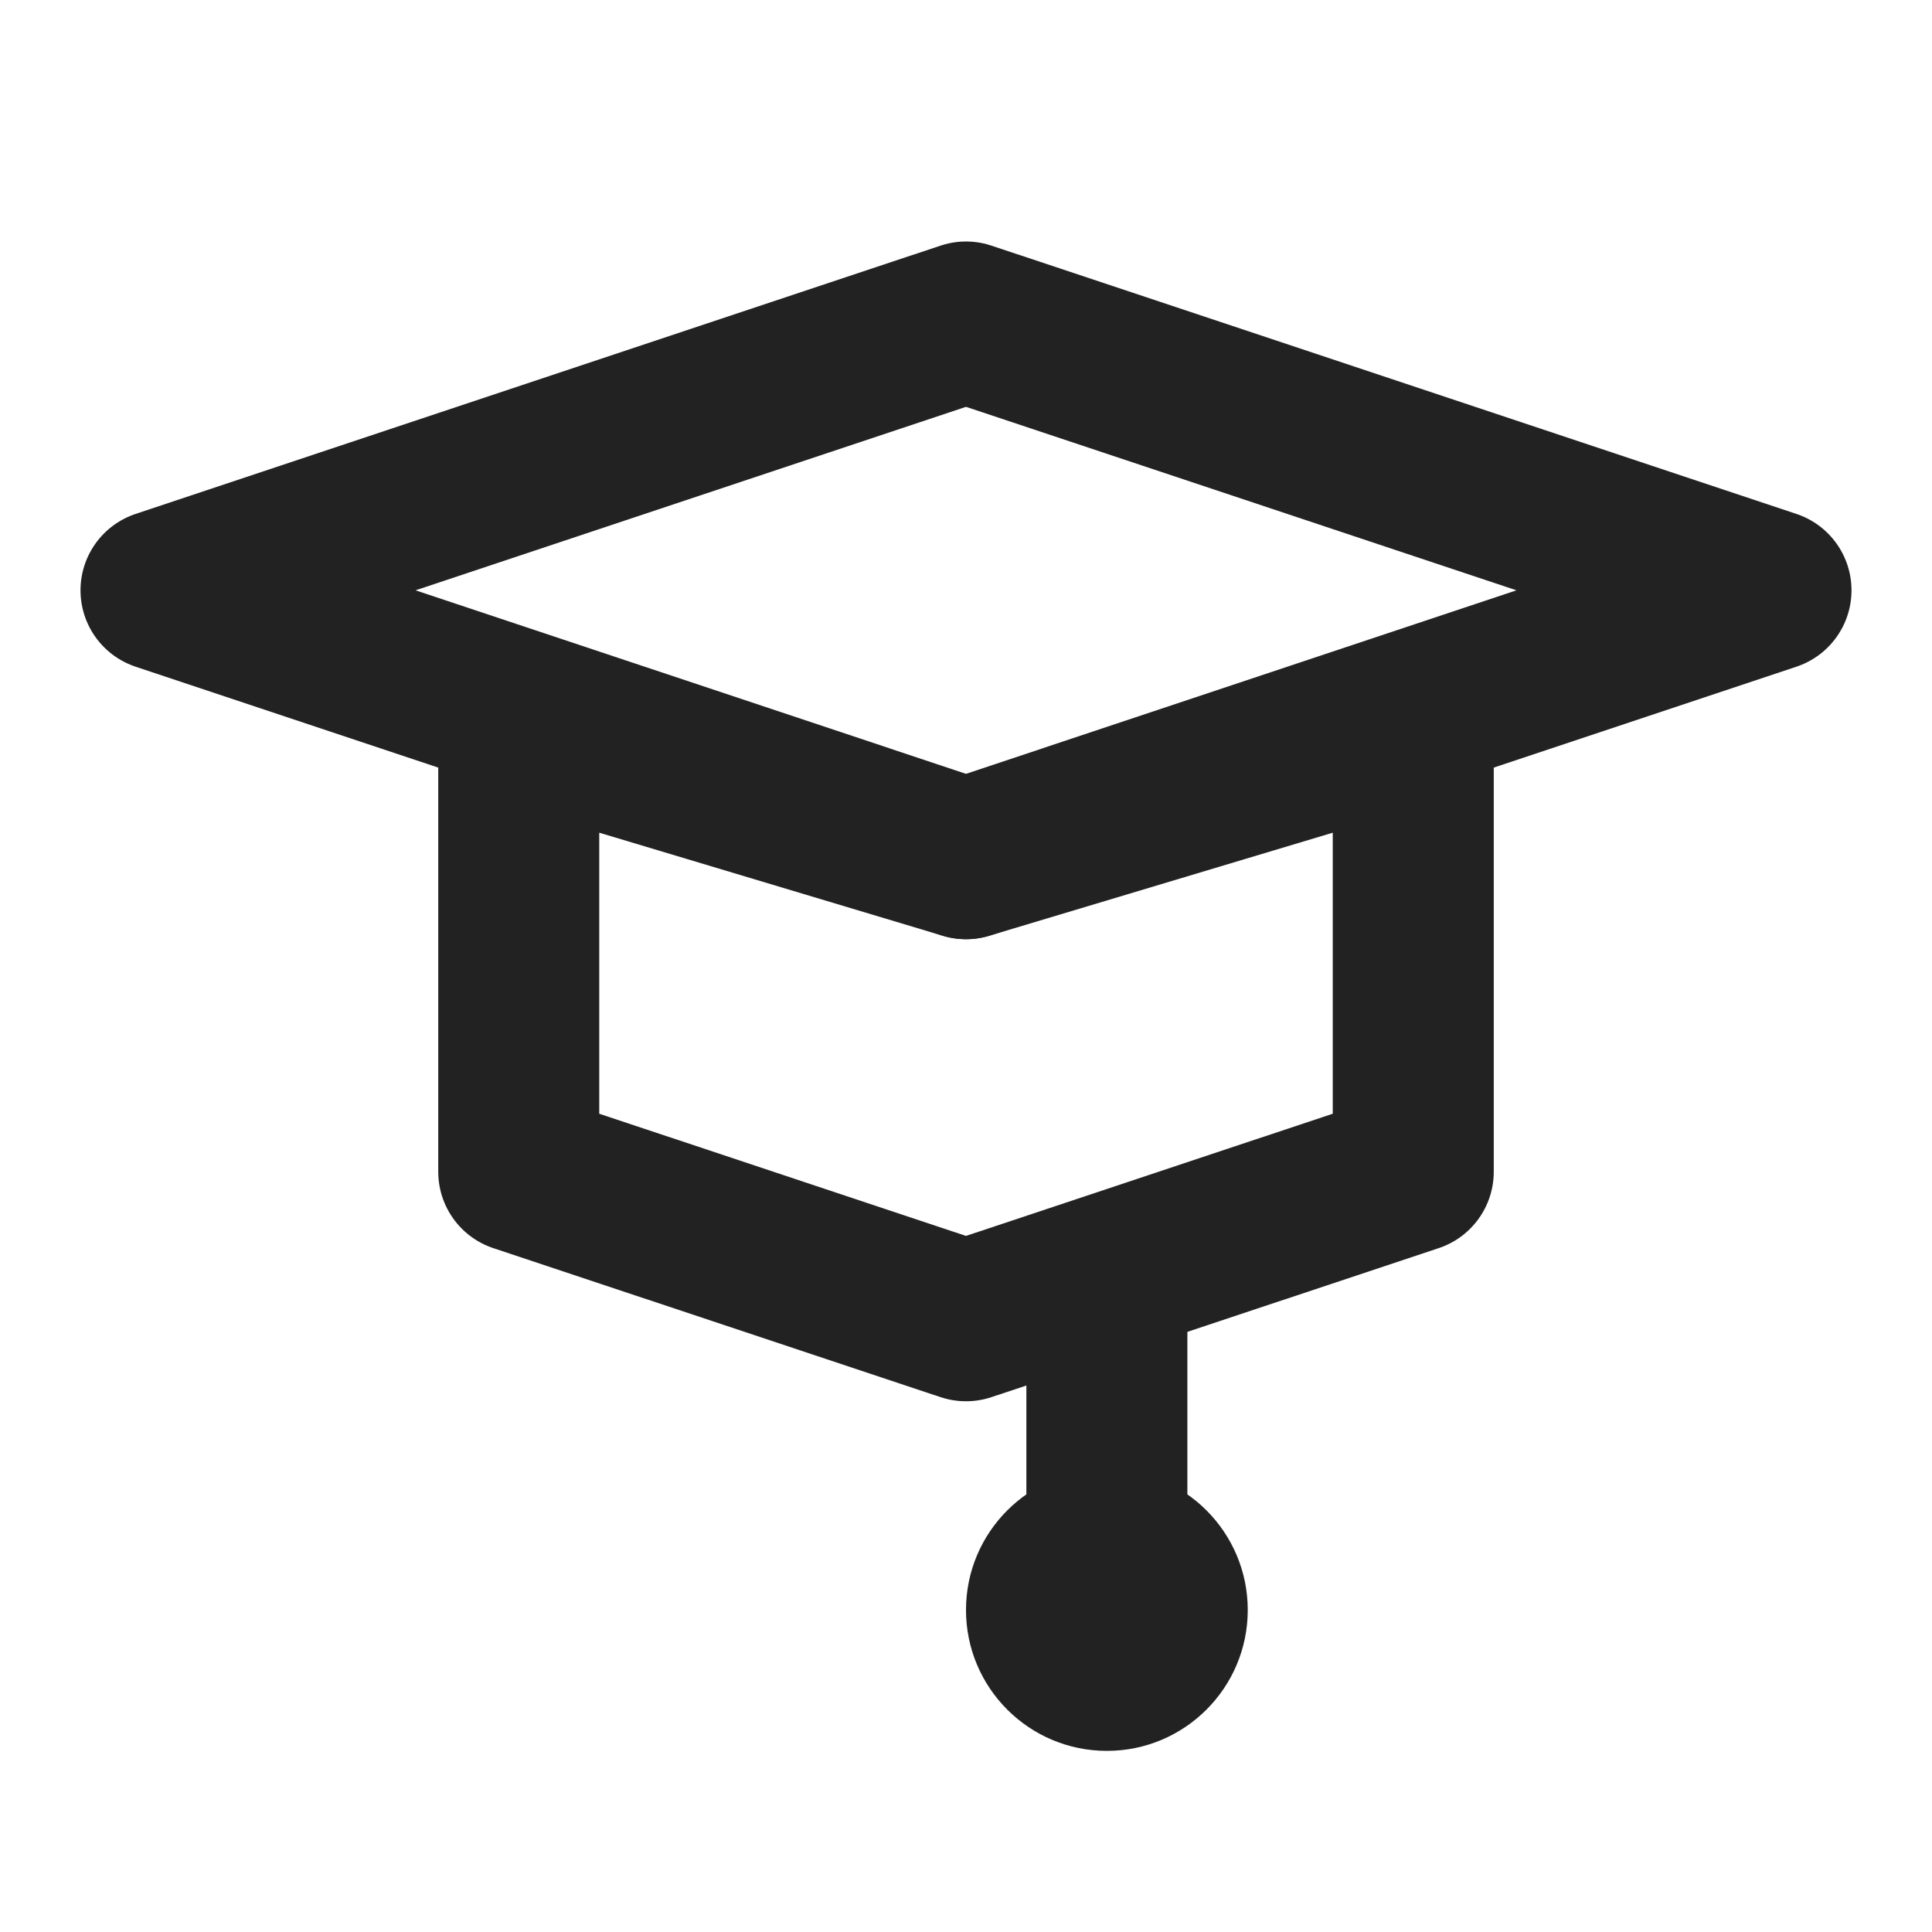 <svg width="24" height="24" viewBox="0 0 24 24" fill="none" xmlns="http://www.w3.org/2000/svg">
<path d="M12 10.667L17.556 9V14.556L12 16.407L6.444 14.556V9L12 10.667Z" stroke="#222222" stroke-width="2" stroke-linejoin="round"/>
<path d="M12 4L22 7.333L12 10.667L2 7.333L12 4Z" stroke="#222222" stroke-width="2" stroke-linejoin="round"/>
<path d="M13.75 16V20" stroke="#222222" stroke-width="2" stroke-linecap="round" stroke-linejoin="round"/>
<circle cx="13.75" cy="20" r="1.75" fill="#222222"/>
</svg>
